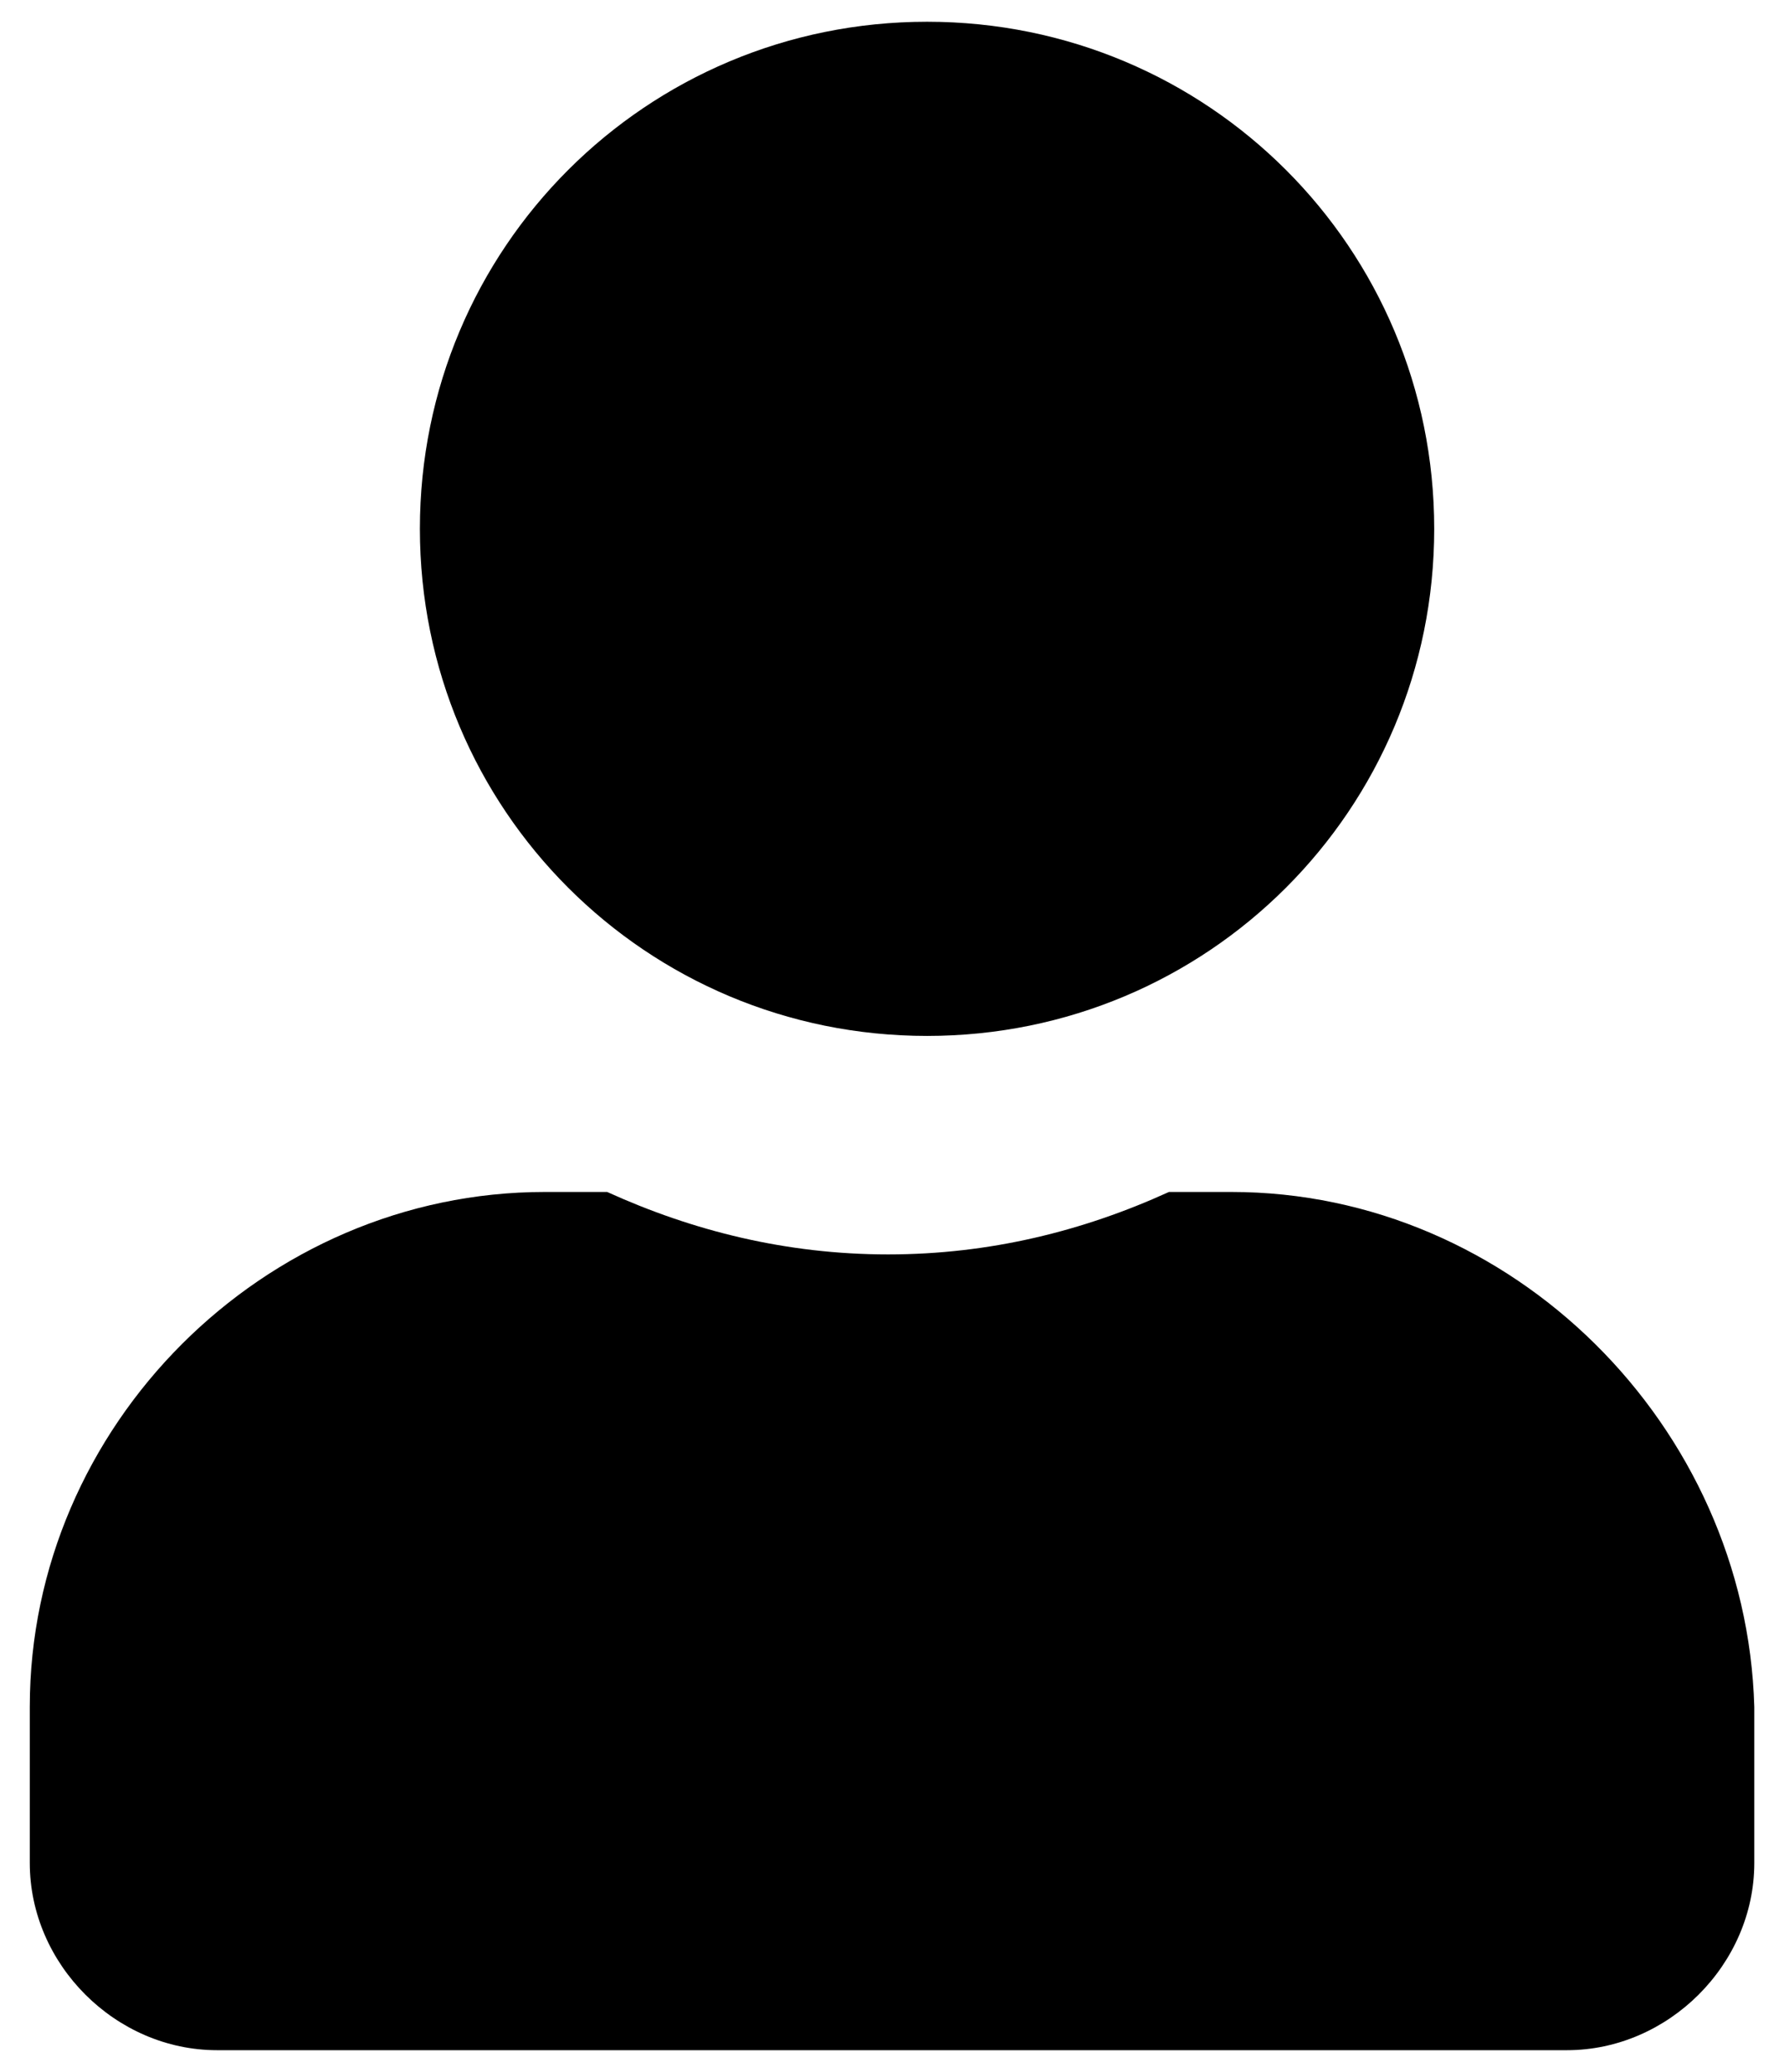 <?xml version="1.0" encoding="utf-8"?>
<!-- Generator: Adobe Illustrator 16.0.0, SVG Export Plug-In . SVG Version: 6.00 Build 0)  -->
<!DOCTYPE svg PUBLIC "-//W3C//DTD SVG 1.1//EN" "http://www.w3.org/Graphics/SVG/1.1/DTD/svg11.dtd">
<svg version="1.1" id="Layer_1" xmlns="http://www.w3.org/2000/svg" xmlns:xlink="http://www.w3.org/1999/xlink" x="0px" y="0px"
	 width="23.538px" height="27.34px" viewBox="0 0 23.538 27.34" enable-background="new 0 0 23.538 27.34" xml:space="preserve">
<g>
	<defs>
		<rect id="SVGID_1_" y="0" width="23.538" height="27.34"/>
	</defs>
	<clipPath id="SVGID_2_">
		<use xlink:href="#SVGID_1_"  overflow="visible"/>
	</clipPath>
	<path clip-path="url(#SVGID_2_)" d="M12.232,13.67c3.706,0,6.691-2.986,6.691-6.692c0-3.706-2.985-6.691-6.691-6.691
		S5.54,3.272,5.54,6.978C5.54,10.684,8.526,13.67,12.232,13.67 M16.247,15.729h-0.824c-1.132,0.516-2.366,0.824-3.706,0.824
		c-1.337,0-2.574-0.309-3.706-0.824H7.187c-3.706,0-6.794,3.088-6.794,6.795v2.06c0,1.338,1.132,2.47,2.471,2.47h17.81
		c1.338,0,2.472-1.132,2.472-2.47v-2.06C23.042,18.817,19.953,15.729,16.247,15.729"/>
</g>
</svg>
